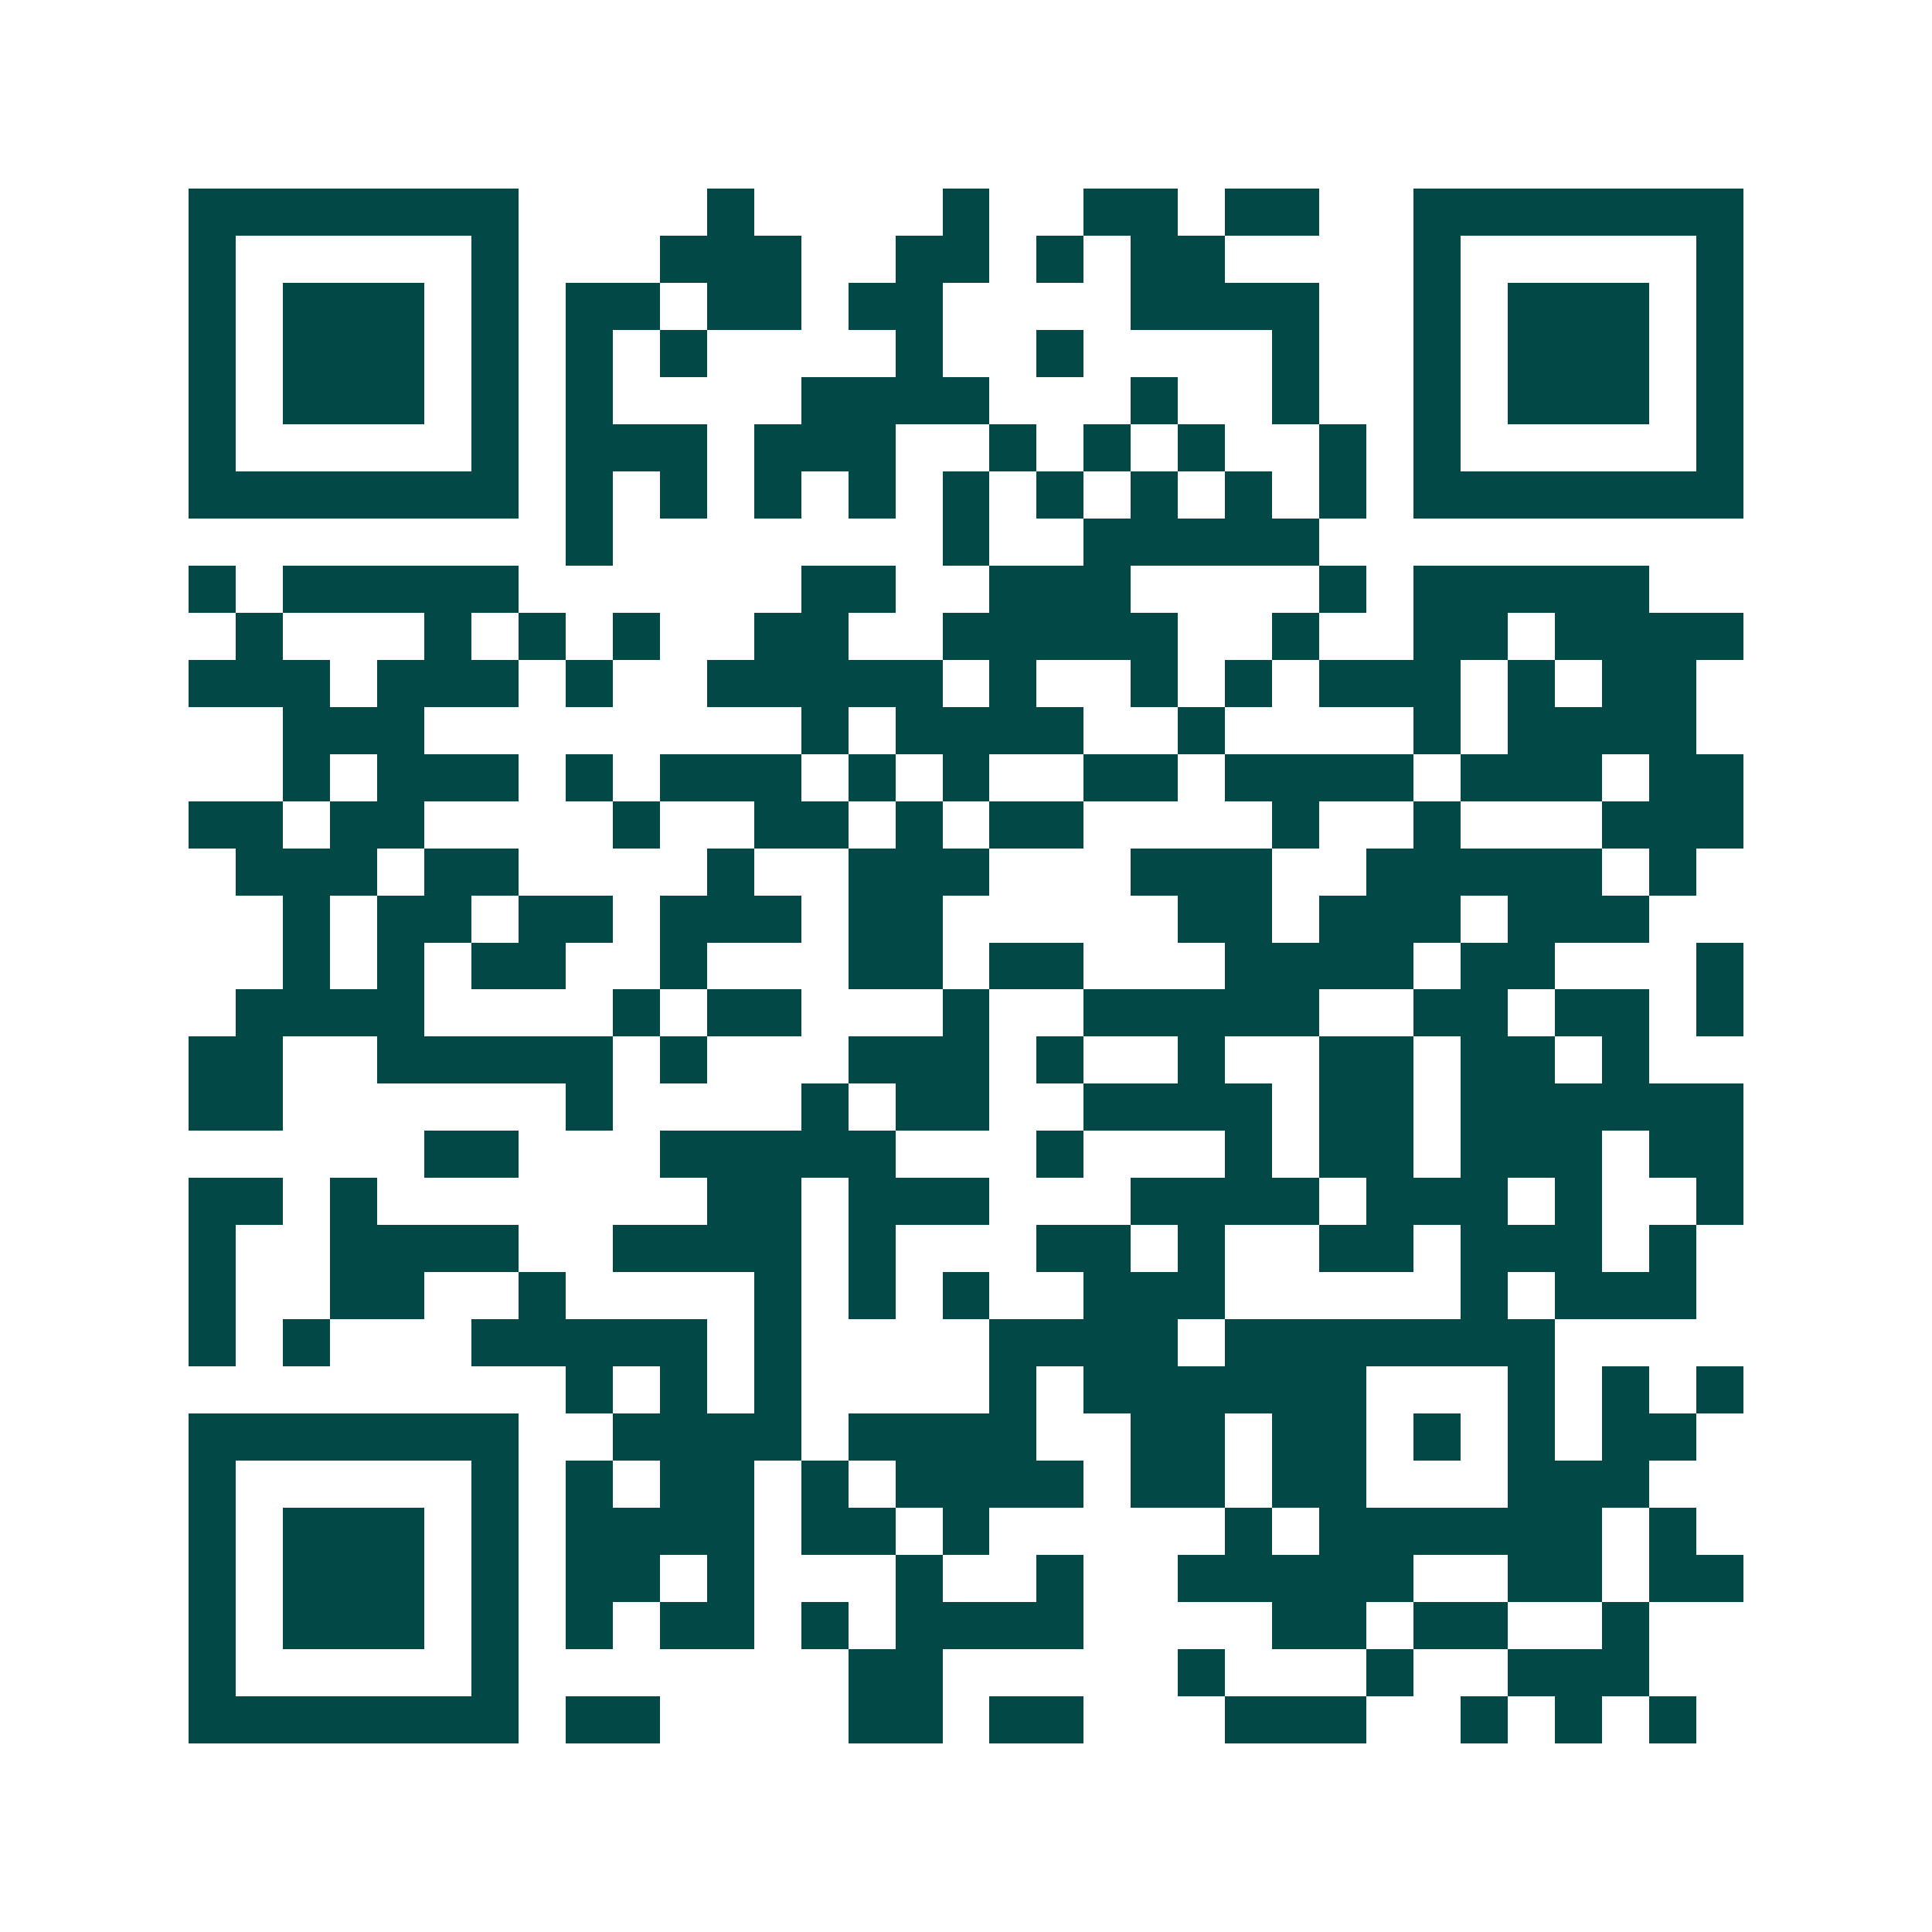 <svg xmlns="http://www.w3.org/2000/svg" width="200" height="200" viewBox="0 0 41 41" shape-rendering="crispEdges"><path fill="#ffffff" d="M0 0h41v41H0z"/><path stroke="#014847" d="M4 4.5h7m4 0h1m4 0h1m2 0h2m1 0h2m2 0h7M4 5.5h1m5 0h1m3 0h3m2 0h2m1 0h1m1 0h2m4 0h1m5 0h1M4 6.5h1m1 0h3m1 0h1m1 0h2m1 0h2m1 0h2m4 0h4m2 0h1m1 0h3m1 0h1M4 7.5h1m1 0h3m1 0h1m1 0h1m1 0h1m4 0h1m2 0h1m4 0h1m2 0h1m1 0h3m1 0h1M4 8.5h1m1 0h3m1 0h1m1 0h1m4 0h4m3 0h1m2 0h1m2 0h1m1 0h3m1 0h1M4 9.5h1m5 0h1m1 0h3m1 0h3m2 0h1m1 0h1m1 0h1m2 0h1m1 0h1m5 0h1M4 10.5h7m1 0h1m1 0h1m1 0h1m1 0h1m1 0h1m1 0h1m1 0h1m1 0h1m1 0h1m1 0h7M12 11.5h1m7 0h1m2 0h5M4 12.5h1m1 0h5m6 0h2m2 0h3m4 0h1m1 0h5M5 13.5h1m3 0h1m1 0h1m1 0h1m2 0h2m2 0h5m2 0h1m2 0h2m1 0h4M4 14.5h3m1 0h3m1 0h1m2 0h5m1 0h1m2 0h1m1 0h1m1 0h3m1 0h1m1 0h2M6 15.5h3m8 0h1m1 0h4m2 0h1m4 0h1m1 0h4M6 16.5h1m1 0h3m1 0h1m1 0h3m1 0h1m1 0h1m2 0h2m1 0h4m1 0h3m1 0h2M4 17.5h2m1 0h2m4 0h1m2 0h2m1 0h1m1 0h2m4 0h1m2 0h1m3 0h3M5 18.5h3m1 0h2m4 0h1m2 0h3m3 0h3m2 0h5m1 0h1M6 19.5h1m1 0h2m1 0h2m1 0h3m1 0h2m5 0h2m1 0h3m1 0h3M6 20.5h1m1 0h1m1 0h2m2 0h1m3 0h2m1 0h2m3 0h4m1 0h2m3 0h1M5 21.5h4m4 0h1m1 0h2m3 0h1m2 0h5m2 0h2m1 0h2m1 0h1M4 22.5h2m2 0h5m1 0h1m3 0h3m1 0h1m2 0h1m2 0h2m1 0h2m1 0h1M4 23.5h2m6 0h1m4 0h1m1 0h2m2 0h4m1 0h2m1 0h6M9 24.5h2m3 0h5m3 0h1m3 0h1m1 0h2m1 0h3m1 0h2M4 25.5h2m1 0h1m7 0h2m1 0h3m3 0h4m1 0h3m1 0h1m2 0h1M4 26.5h1m2 0h4m2 0h4m1 0h1m3 0h2m1 0h1m2 0h2m1 0h3m1 0h1M4 27.5h1m2 0h2m2 0h1m4 0h1m1 0h1m1 0h1m2 0h3m5 0h1m1 0h3M4 28.5h1m1 0h1m3 0h5m1 0h1m4 0h4m1 0h7M12 29.5h1m1 0h1m1 0h1m4 0h1m1 0h6m3 0h1m1 0h1m1 0h1M4 30.5h7m2 0h4m1 0h4m2 0h2m1 0h2m1 0h1m1 0h1m1 0h2M4 31.5h1m5 0h1m1 0h1m1 0h2m1 0h1m1 0h4m1 0h2m1 0h2m3 0h3M4 32.5h1m1 0h3m1 0h1m1 0h4m1 0h2m1 0h1m5 0h1m1 0h6m1 0h1M4 33.5h1m1 0h3m1 0h1m1 0h2m1 0h1m3 0h1m2 0h1m2 0h5m2 0h2m1 0h2M4 34.5h1m1 0h3m1 0h1m1 0h1m1 0h2m1 0h1m1 0h4m4 0h2m1 0h2m2 0h1M4 35.5h1m5 0h1m7 0h2m5 0h1m3 0h1m2 0h3M4 36.5h7m1 0h2m4 0h2m1 0h2m3 0h3m2 0h1m1 0h1m1 0h1"/></svg>
